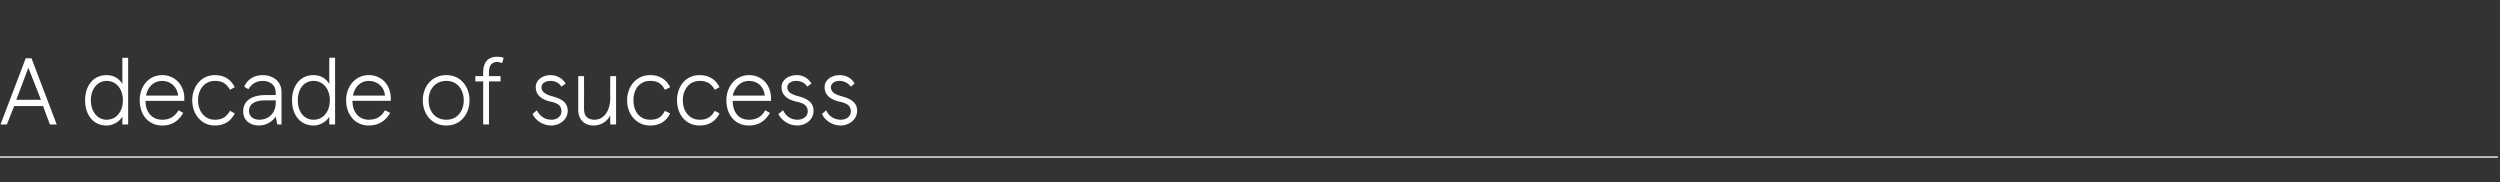 <?xml version="1.0" standalone="no"?><!DOCTYPE svg PUBLIC "-//W3C//DTD SVG 1.1//EN" "http://www.w3.org/Graphics/SVG/1.1/DTD/svg11.dtd"><svg xmlns="http://www.w3.org/2000/svg" version="1.1" width="476px" height="34.7px" viewBox="0 -11 476 34.7" style="top:-11px"><rect x="0" y="-11" width="476" height="34.7" fill="#333333" stroke="none"/><desc>A decade of success</desc><defs/><g class="svg-textframe-paragraphrules"><line class="svg-paragraph-rulebelow" y1="18.9" y2="18.9" x1="0" x2="475.6" stroke="#fff" stroke-width="0.25"/></g><g id="Polygon230777"><path d="m8.2 9.2H2.7l-1.4 3.5H.1L4.9.1h1.1l4.8 12.6H9.5L8.2 9.2zM7.8 8L5.4 1.9L3.1 8h4.7zm8.4.1c0-2.7 1.5-4.8 4.1-4.8c1.5 0 2.5.8 3 1.7c-.01 0 0-5 0-5h1.1v12.7h-1.1v-1.5c-.5.9-1.7 1.7-3 1.7c-2.6 0-4.1-2.1-4.1-4.8zm7.2 0c0-2.2-1.3-3.7-3.1-3.7c-1.7 0-3 1.5-3 3.7c0 2.2 1.3 3.7 3 3.7c1.8 0 3.1-1.5 3.1-3.7zm11.7.1s-7.39.01-7.4 0c0 2.1 1.2 3.6 3.2 3.6c1.3 0 2.3-.5 3.1-1.8l.9.5c-1 1.7-2.3 2.4-4 2.4c-2.7 0-4.3-2.1-4.3-4.8c0-2.7 1.7-4.8 4.3-4.8c2.4 0 4.2 1.9 4.2 4.4c-.05 0 0 .5 0 .5zm-1.2-1c-.1-1.6-1.4-2.8-3-2.8c-1.7 0-2.8 1.2-3.1 2.8h6.1zm2.7.9c0-2.6 1.7-4.8 4.3-4.8c1.9 0 3.1.9 3.8 2.3l-.9.5c-.7-1.2-1.5-1.7-2.9-1.7c-2 0-3.2 1.7-3.2 3.7c0 2 1.2 3.7 3.2 3.7c1.4 0 2.2-.5 2.9-1.7l.9.5c-.7 1.4-1.9 2.3-3.8 2.3c-2.6 0-4.3-2.2-4.3-4.8zm9.7 2.1c0-2.1 1.8-3.1 4.2-3.1h2v-.5c0-1.4-1.1-2.2-2.5-2.2c-1.3 0-2.2.7-2.7 1.6l-.8-.5c.5-1.2 1.7-2.2 3.5-2.2c2 0 3.6 1.2 3.6 3.2v6.2h-.8s-.31-1.49-.3-1.5c-.6.9-1.8 1.7-3.2 1.7c-1.7 0-3-1-3-2.7zm6.2-1.7v-.4s-2.04.04-2 0c-2.1 0-3.1.8-3.1 2c0 1.1.9 1.7 2 1.7c1.5 0 3.1-1 3.1-3.3zm3.1-.4c0-2.7 1.5-4.8 4.1-4.8c1.5 0 2.5.8 3 1.7c-.02 0 0-5 0-5h1.1v12.7h-1.1s-.02-1.5 0-1.5c-.5.9-1.7 1.7-3 1.7c-2.6 0-4.1-2.1-4.1-4.8zm7.2 0c0-2.2-1.3-3.7-3.1-3.7c-1.8 0-3 1.5-3 3.7c0 2.2 1.2 3.7 3 3.7c1.8 0 3.1-1.5 3.1-3.7zm11.6.1h-7.3c0 2.1 1.2 3.6 3.1 3.6c1.3 0 2.4-.5 3.1-1.8l1 .5c-1 1.7-2.4 2.4-4.1 2.4c-2.6 0-4.3-2.1-4.3-4.8c0-2.7 1.8-4.8 4.3-4.8c2.5 0 4.2 1.9 4.2 4.4c.04 0 0 .5 0 .5zm-1.1-1c-.1-1.6-1.4-2.8-3.1-2.8c-1.6 0-2.7 1.2-3 2.8h6.1zM85 3.3c2.8 0 4.4 2.3 4.4 4.8c0 2.5-1.6 4.8-4.4 4.8c-2.9 0-4.5-2.3-4.5-4.8c0-2.5 1.6-4.8 4.5-4.8zm0 8.5c2.1 0 3.3-1.7 3.3-3.7c0-2-1.2-3.7-3.3-3.7c-2.2 0-3.4 1.7-3.4 3.7c0 2 1.2 3.7 3.4 3.7zm7-8.3s-.03-.76 0-.8c0-1.9 1-2.9 2.6-2.9c.6 0 1 .1 1.3.2l-.3 1c-.3-.1-.6-.2-.9-.2c-1 0-1.6.6-1.6 1.9c-.02 0 0 .8 0 .8h2.2v1h-2.2v8.2H92V4.5h-1.5v-1h1.5zm9.4 7.2l.8-.7c.6 1.1 1.5 1.8 2.8 1.8c1 0 1.9-.6 1.9-1.6c0-1.2-.8-1.6-2.3-1.9c-1.5-.4-2.6-1.2-2.6-2.7c0-1.4 1.3-2.3 2.8-2.3c1.2 0 2.3.6 2.9 1.6l-.8.6c-.5-.8-1.3-1.1-2.1-1.1c-1 0-1.7.5-1.7 1.2c0 .9.7 1.4 2.3 1.8c1.8.5 2.7 1.3 2.7 2.7c0 1.7-1.6 2.8-3.1 2.8c-1.8 0-3.1-1.1-3.6-2.2zm15.9 2h-1.1s-.05-1.85 0-1.8c-.5 1.2-1.8 2-3.2 2c-1.7 0-2.9-1.1-2.9-3V3.5h1.1s.02 6.26 0 6.3c0 1.3.7 2 2 2c1.7 0 3-1.6 3-4.2c-.05.05 0-4.1 0-4.1h1.1v9.2zm2.1-4.6c0-2.6 1.7-4.8 4.4-4.8c1.9 0 3.1.9 3.8 2.3l-1 .5c-.6-1.2-1.4-1.7-2.8-1.7c-2.1 0-3.2 1.7-3.2 3.7c0 2 1.1 3.7 3.2 3.7c1.4 0 2.2-.5 2.8-1.7l1 .5c-.7 1.4-1.9 2.3-3.8 2.3c-2.7 0-4.4-2.2-4.4-4.8zm9.5 0c0-2.6 1.6-4.8 4.3-4.8c1.9 0 3.1.9 3.8 2.3l-.9.5c-.7-1.2-1.5-1.7-2.9-1.7c-2 0-3.2 1.7-3.2 3.7c0 2 1.2 3.7 3.2 3.7c1.4 0 2.2-.5 2.9-1.7l.9.5c-.7 1.4-1.9 2.3-3.8 2.3c-2.7 0-4.3-2.2-4.3-4.8zm17.9.1h-7.3c0 2.1 1.1 3.6 3.1 3.6c1.3 0 2.4-.5 3.1-1.8l.9.5c-1 1.7-2.3 2.4-4 2.4c-2.7 0-4.3-2.1-4.3-4.8c0-2.7 1.8-4.8 4.3-4.8c2.5 0 4.2 1.9 4.2 4.4v.5zm-1.2-1c-.1-1.6-1.3-2.8-3-2.8c-1.6 0-2.7 1.2-3.1 2.8h6.1zm2.6 3.5l.9-.7c.5 1.1 1.5 1.8 2.7 1.8c1.1 0 2-.6 2-1.6c0-1.2-.9-1.6-2.4-1.9c-1.5-.4-2.6-1.2-2.6-2.7c0-1.4 1.3-2.3 2.9-2.3c1.2 0 2.2.6 2.8 1.6l-.8.6c-.5-.8-1.3-1.1-2.1-1.1c-1 0-1.7.5-1.7 1.2c0 .9.7 1.4 2.4 1.8c1.7.5 2.6 1.3 2.6 2.7c0 1.7-1.5 2.8-3.1 2.8c-1.7 0-3.1-1.1-3.6-2.2zm8.3 0l.8-.7c.5 1.1 1.5 1.8 2.8 1.8c1 0 1.9-.6 1.9-1.6c0-1.2-.9-1.6-2.4-1.9c-1.5-.4-2.6-1.2-2.6-2.7c0-1.4 1.3-2.3 2.9-2.3c1.2 0 2.3.6 2.8 1.6l-.7.6c-.6-.8-1.4-1.1-2.2-1.1c-.9 0-1.6.5-1.6 1.2c0 .9.7 1.4 2.3 1.8c1.8.5 2.7 1.3 2.7 2.7c0 1.7-1.6 2.8-3.1 2.8c-1.8 0-3.1-1.1-3.6-2.2z" stroke="none" fill="#fff"/></g></svg>